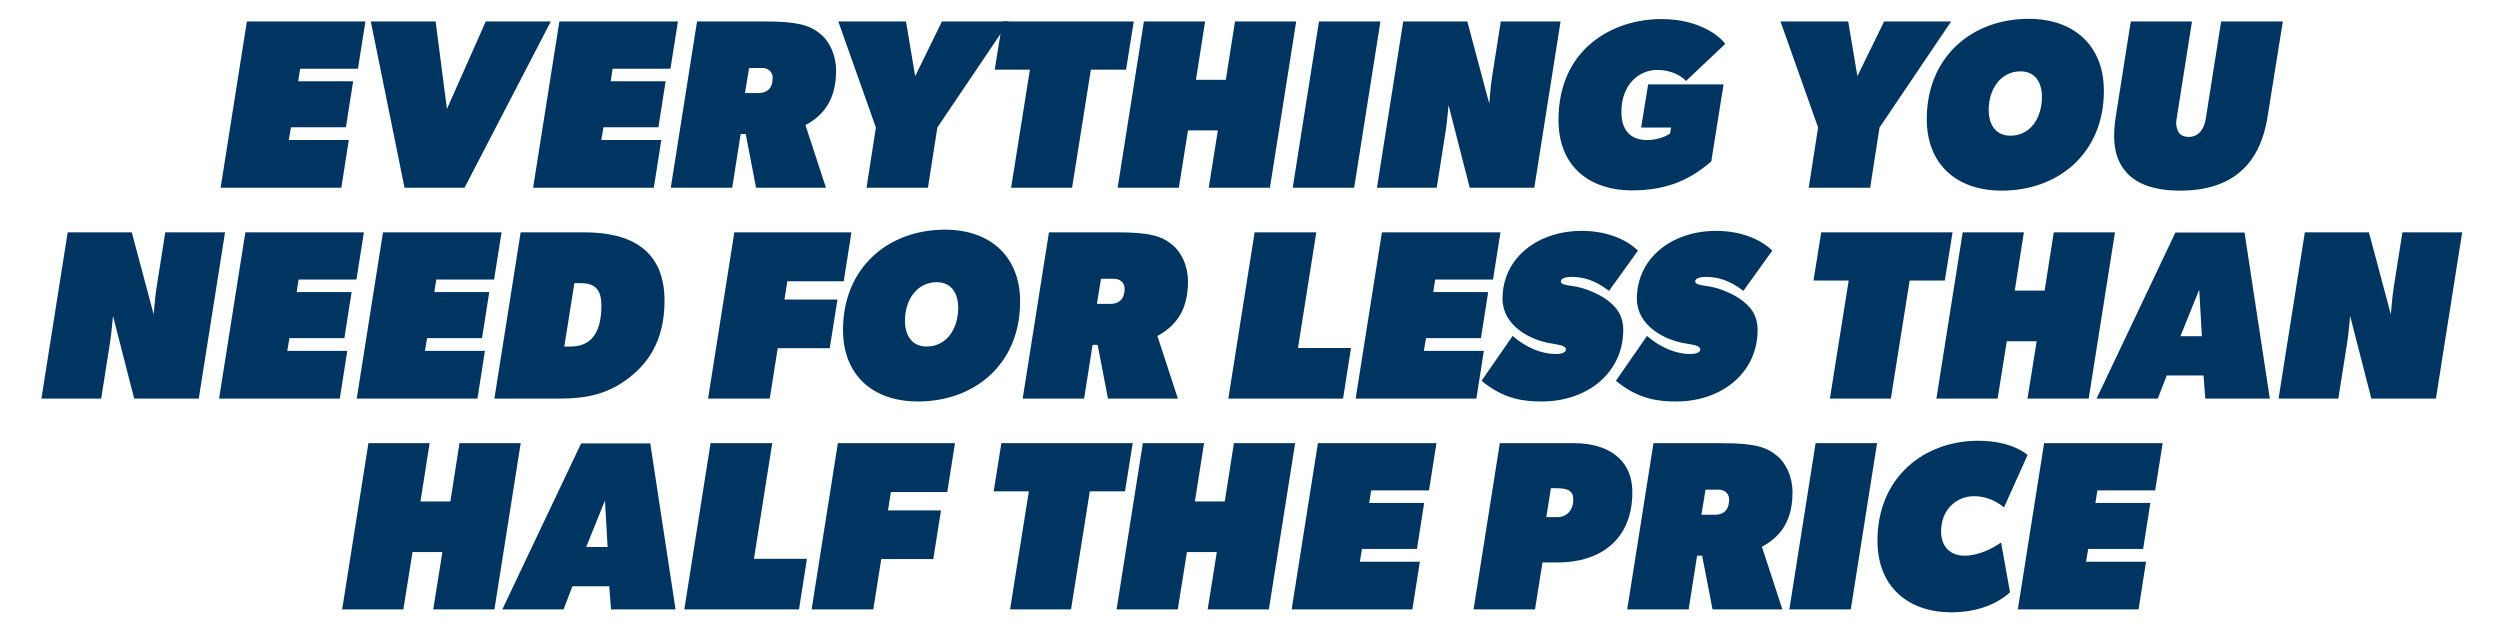 <svg width="664" height="168" viewBox="0 0 664 168" fill="none" xmlns="http://www.w3.org/2000/svg">
<path d="M535.938 161.864L542.914 117.704H574.401L572.417 130.248H557.057L556.545 133.576H571.138L569.217 145.8H554.625L554.049 149.192H569.985L568.001 161.864H535.938Z" fill="#003561"/>
<path d="M533.856 157.32C532.512 158.536 527.712 162.632 518.24 162.632C507.04 162.632 498.656 156.04 498.656 143.624C498.656 126.536 511.264 117.064 525.408 117.064C534.56 117.064 538.528 120.84 538.528 120.84L532.256 134.792C532.256 134.792 529.184 131.784 524.256 131.784C519.84 131.784 515.552 135.176 515.552 141.128C515.552 145.288 518.112 147.592 521.76 147.592C525.536 147.592 529.248 145.672 531.488 144.072L533.856 157.32Z" fill="#003561"/>
<path d="M475.25 161.864L482.226 117.704H498.546L491.57 161.864H475.25Z" fill="#003561"/>
<path d="M454.844 161.864L452.091 147.592H450.747L448.507 161.864H432.188L439.163 117.704H457.275C465.787 117.704 469.051 118.664 471.867 120.968C474.299 122.888 476.091 126.536 476.091 130.76C476.091 137.352 473.724 142.152 467.964 145.224L473.404 161.864H454.844ZM455.419 136.712C458.235 136.712 459.259 134.984 459.259 132.68C459.259 131.016 457.979 130.056 456.507 130.056H452.987L451.899 136.712H455.419Z" fill="#003561"/>
<path d="M391.375 161.864L398.351 117.704H418.063C426.831 117.704 433.551 121.8 433.551 130.76C433.551 143.688 424.591 149.384 413.839 149.384H409.679L407.695 161.864H391.375ZM413.839 137.352C415.631 137.352 417.871 135.944 417.871 132.68C417.871 129.992 415.887 129.672 413.199 129.672H411.919L410.703 137.352H413.839Z" fill="#003561"/>
<path d="M343.062 161.864L350.038 117.704H381.526L379.542 130.248H364.182L363.671 133.576H378.262L376.342 145.8H361.75L361.174 149.192H377.111L375.126 161.864H343.062Z" fill="#003561"/>
<path d="M320.754 161.864L323.186 146.632H315.25L312.818 161.864H296.562L303.538 117.704H319.794L317.362 133.192H325.298L327.73 117.704H343.986L337.01 161.864H320.754Z" fill="#003561"/>
<path d="M268.27 161.864L273.262 130.504H263.918L265.966 117.704H300.846L298.798 130.504H289.454L284.462 161.864H268.27Z" fill="#003561"/>
<path d="M234.059 148.488L231.947 161.864H215.562L222.538 117.704H253.643L251.594 130.696H236.618L235.851 135.56H249.931L247.883 148.488H234.059Z" fill="#003561"/>
<path d="M181.75 161.864L188.726 117.704H205.11L200.246 148.424H214.326L212.214 161.864H181.75Z" fill="#003561"/>
<path d="M162.278 161.864L161.83 155.72H152.038L149.67 161.864H133.414L154.342 117.768H172.71L179.43 161.864H162.278ZM160.678 132.936L155.686 145.288H161.382L160.678 132.936Z" fill="#003561"/>
<path d="M115.067 161.864L117.499 146.632H109.563L107.131 161.864H90.875L97.851 117.704H114.107L111.675 133.192H119.611L122.043 117.704H138.299L131.323 161.864H115.067Z" fill="#003561"/>
<path d="M629.828 105.864L624.195 83.912C624.195 83.912 623.811 88.456 623.427 90.888L621.06 105.864H605.188L612.164 61.704H629.188L635.011 83.528C635.011 83.528 635.396 78.664 635.716 76.68L638.083 61.704H653.956L646.979 105.864H629.828Z" fill="#003561"/>
<path d="M585.716 105.864L585.268 99.72H575.476L573.108 105.864H556.852L577.78 61.768H596.148L602.868 105.864H585.716ZM584.116 76.936L579.124 89.288H584.82L584.116 76.936Z" fill="#003561"/>
<path d="M538.505 105.864L540.936 90.632H533L530.568 105.864H514.312L521.289 61.704H537.544L535.112 77.192H543.048L545.48 61.704H561.737L554.76 105.864H538.505Z" fill="#003561"/>
<path d="M486.02 105.864L491.012 74.504H481.668L483.716 61.704H518.596L516.548 74.504H507.204L502.212 105.864H486.02Z" fill="#003561"/>
<path d="M445.188 106.632C440.835 106.632 435.204 106.184 429.188 101.128L437.444 89.224C441.028 92.36 445.252 94.024 448.836 94.024C450.628 94.024 451.588 93.576 451.588 92.744C451.588 92.104 450.692 91.656 448.004 91.272C441.86 90.376 434.756 86.344 434.756 79.368C434.756 68.488 444.1 61.32 455.812 61.32C461.828 61.32 467.332 63.24 470.724 66.568L463.044 77.256C459.14 74.248 455.94 73.544 453.06 73.544C451.524 73.544 450.243 73.928 450.243 74.76C450.243 75.4 451.076 75.656 453.316 75.976C456.388 76.36 459.716 77.832 461.828 79.176C465.092 81.352 466.82 83.848 466.82 87.624C466.82 99.016 457.284 106.632 445.188 106.632Z" fill="#003561"/>
<path d="M409.5 106.632C405.148 106.632 399.516 106.184 393.5 101.128L401.756 89.224C405.34 92.36 409.564 94.024 413.148 94.024C414.94 94.024 415.9 93.576 415.9 92.744C415.9 92.104 415.004 91.656 412.316 91.272C406.172 90.376 399.068 86.344 399.068 79.368C399.068 68.488 408.412 61.32 420.124 61.32C426.14 61.32 431.644 63.24 435.036 66.568L427.356 77.256C423.452 74.248 420.252 73.544 417.372 73.544C415.836 73.544 414.556 73.928 414.556 74.76C414.556 75.4 415.388 75.656 417.628 75.976C420.7 76.36 424.028 77.832 426.14 79.176C429.404 81.352 431.132 83.848 431.132 87.624C431.132 99.016 421.596 106.632 409.5 106.632Z" fill="#003561"/>
<path d="M360.062 105.864L367.038 61.704H398.526L396.542 74.248H381.182L380.671 77.576H395.262L393.342 89.8H378.75L378.174 93.192H394.111L392.126 105.864H360.062Z" fill="#003561"/>
<path d="M326.25 105.864L333.226 61.704H349.61L344.746 92.424H358.826L356.714 105.864H326.25Z" fill="#003561"/>
<path d="M294.281 105.864L291.529 91.592H290.185L287.945 105.864H271.625L278.601 61.704H296.713C305.225 61.704 308.489 62.664 311.305 64.968C313.737 66.888 315.529 70.536 315.529 74.76C315.529 81.352 313.161 86.152 307.401 89.224L312.841 105.864H294.281ZM294.857 80.712C297.673 80.712 298.697 78.984 298.697 76.68C298.697 75.016 297.417 74.056 295.945 74.056H292.425L291.337 80.712H294.857Z" fill="#003561"/>
<path d="M270.946 80.136C270.946 96.648 258.914 106.632 243.81 106.632C231.842 106.632 223.906 99.656 223.906 87.624C223.906 71.112 235.874 61 250.978 61C262.946 61 270.946 68.04 270.946 80.136ZM246.114 92.04C251.426 92.04 254.498 87.304 254.498 81.736C254.498 77.832 252.642 74.952 248.802 74.952C243.554 74.952 240.354 79.624 240.354 85.192C240.354 89.16 242.274 92.04 246.114 92.04Z" fill="#003561"/>
<path d="M206.559 92.488L204.447 105.864H188.062L195.038 61.704H226.143L224.094 74.696H209.118L208.351 79.56H222.431L220.383 92.488H206.559Z" fill="#003561"/>
<path d="M131.312 105.864L138.288 61.704H155.12C167.472 61.704 176.496 66.312 176.496 79.88C176.496 90.888 171.76 97.16 165.808 101.256C161.072 104.52 156.08 105.864 148.784 105.864H131.312ZM151.601 92.04C158.065 92.04 159.728 86.792 159.728 81.16C159.728 77.384 158.448 75.208 154.288 75.208H152.56L149.873 92.04H151.601Z" fill="#003561"/>
<path d="M94.75 105.864L101.726 61.704H133.214L131.23 74.248H115.87L115.358 77.576H129.95L128.03 89.8H113.438L112.862 93.192H128.798L126.814 105.864H94.75Z" fill="#003561"/>
<path d="M58.188 105.864L65.163 61.704H96.651L94.668 74.248H79.308L78.796 77.576H93.388L91.468 89.8H76.876L76.299 93.192H92.236L90.251 105.864H58.188Z" fill="#003561"/>
<path d="M35.64 105.864L30.008 83.912C30.008 83.912 29.624 88.456 29.24 90.888L26.872 105.864H11L17.976 61.704H35L40.824 83.528C40.824 83.528 41.208 78.664 41.528 76.68L43.896 61.704H59.768L52.792 105.864H35.64Z" fill="#003561"/>
<path d="M589.935 5.704H606.319L602.287 30.856C600.239 44.104 592.431 50.632 578.991 50.632C572.015 50.632 567.279 48.776 564.591 45.576C561.967 42.44 560.815 38.28 561.967 30.856L565.935 5.704H582.191L578.096 31.624C577.84 33.16 578.159 34.312 578.607 35.08C579.183 35.976 580.143 36.36 581.295 36.36C584.047 36.36 585.455 34.12 585.839 31.624L589.935 5.704Z" fill="#003561"/>
<path d="M558.79 24.136C558.79 40.648 546.758 50.632 531.654 50.632C519.686 50.632 511.75 43.656 511.75 31.624C511.75 15.112 523.718 5 538.822 5C550.79 5 558.79 12.04 558.79 24.136ZM533.958 36.04C539.27 36.04 542.342 31.304 542.342 25.736C542.342 21.832 540.486 18.952 536.646 18.952C531.398 18.952 528.198 23.624 528.198 29.192C528.198 33.16 530.118 36.04 533.958 36.04Z" fill="#003561"/>
<path d="M480.392 49.864L482.888 33.864L472.904 5.704H490.888L493.32 20.232L500.424 5.704H518.216L499.208 33.864L496.712 49.864H480.392Z" fill="#003561"/>
<path d="M443.826 33.864H435.889L437.745 22.408H457.777L454.513 42.888C449.009 47.56 443.122 50.568 433.329 50.568C423.473 50.568 413.938 45.32 413.938 31.816C413.938 12.872 428.466 5.064 441.202 5.064C452.082 5.064 457.265 10.248 458.225 11.656L447.793 21.512C446.577 20.104 443.761 18.568 440.177 18.568C435.377 18.568 430.642 22.344 430.642 29.768C430.642 34.504 433.01 37.192 437.426 37.192C439.346 37.192 441.777 36.68 443.569 35.464L443.826 33.864Z" fill="#003561"/>
<path d="M390.359 49.864L384.727 27.912C384.727 27.912 384.343 32.456 383.959 34.888L381.591 49.864H365.719L372.695 5.704H389.719L395.543 27.528C395.543 27.528 395.927 22.664 396.247 20.68L398.615 5.704H414.487L407.511 49.864H390.359Z" fill="#003561"/>
<path d="M343.344 49.864L350.32 5.704H366.64L359.664 49.864H343.344Z" fill="#003561"/>
<path d="M321.036 49.864L323.468 34.632H315.532L313.1 49.864H296.844L303.82 5.704H320.076L317.644 21.192H325.58L328.012 5.704H344.268L337.292 49.864H321.036Z" fill="#003561"/>
<path d="M268.551 49.864L273.543 18.504H264.199L266.247 5.704H301.127L299.079 18.504H289.735L284.743 49.864H268.551Z" fill="#003561"/>
<path d="M230.142 49.864L232.638 33.864L222.654 5.704H240.638L243.07 20.232L250.174 5.704H267.966L248.958 33.864L246.462 49.864H230.142Z" fill="#003561"/>
<path d="M200.812 49.864L198.06 35.592H196.716L194.476 49.864H178.156L185.132 5.704H203.244C211.756 5.704 215.02 6.664 217.836 8.968C220.268 10.888 222.06 14.536 222.06 18.76C222.06 25.352 219.692 30.152 213.932 33.224L219.372 49.864H200.812ZM201.388 24.712C204.204 24.712 205.228 22.984 205.228 20.68C205.228 19.016 203.948 18.056 202.476 18.056H198.956L197.868 24.712H201.388Z" fill="#003561"/>
<path d="M141.594 49.864L148.57 5.704H180.058L178.074 18.248H162.714L162.202 21.576H176.794L174.874 33.8H160.282L159.706 37.192H175.642L173.658 49.864H141.594Z" fill="#003561"/>
<path d="M107.444 49.864L98.484 5.704H115.7L118.708 28.936L129.012 5.704H146.292L123.38 49.864H107.444Z" fill="#003561"/>
<path d="M58.594 49.864L65.57 5.704H97.058L95.074 18.248H79.714L79.202 21.576H93.794L91.874 33.8H77.282L76.706 37.192H92.642L90.658 49.864H58.594Z" fill="#003561"/>
</svg>
